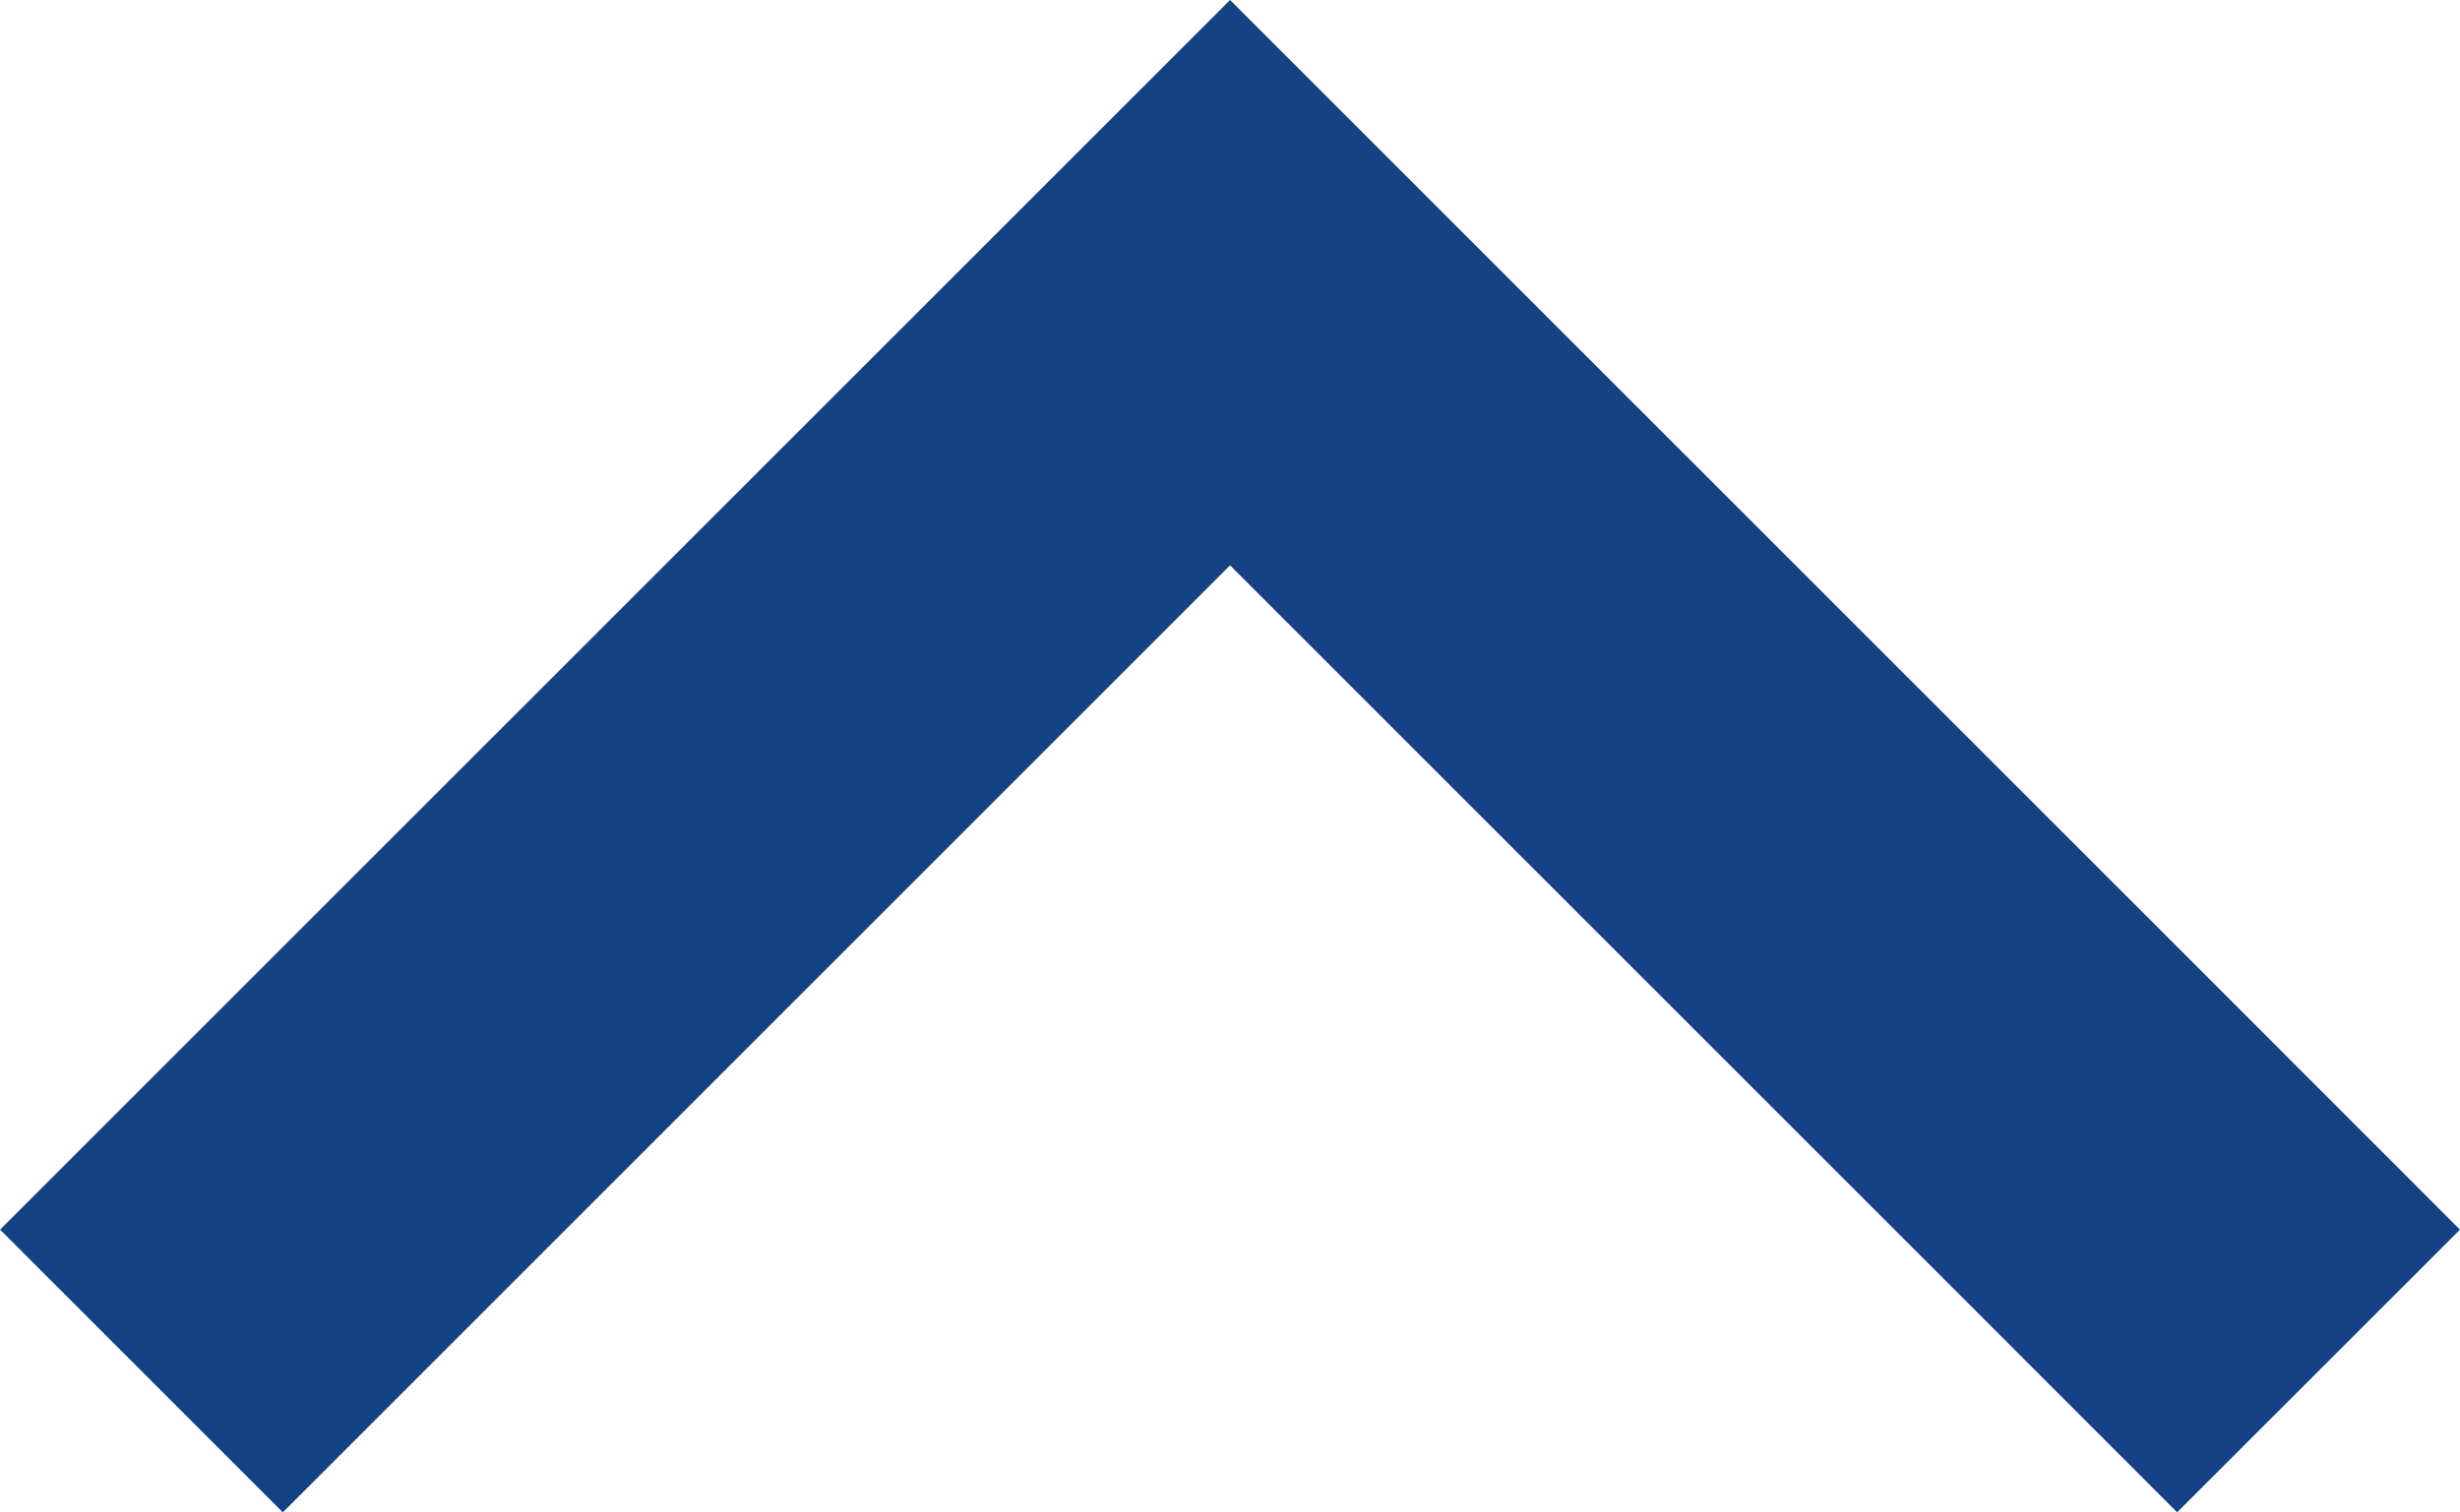 <svg xmlns="http://www.w3.org/2000/svg" width="18.455" height="11.349" viewBox="0 0 18.455 11.349">
  <path id="Path_223" data-name="Path 223" d="M0,0,8.167,8.167,2.042,14.292,0,16.333" transform="translate(1.061 10.288) rotate(-90)" fill="none" stroke="#154284" stroke-miterlimit="10" stroke-width="3"/>
</svg>
